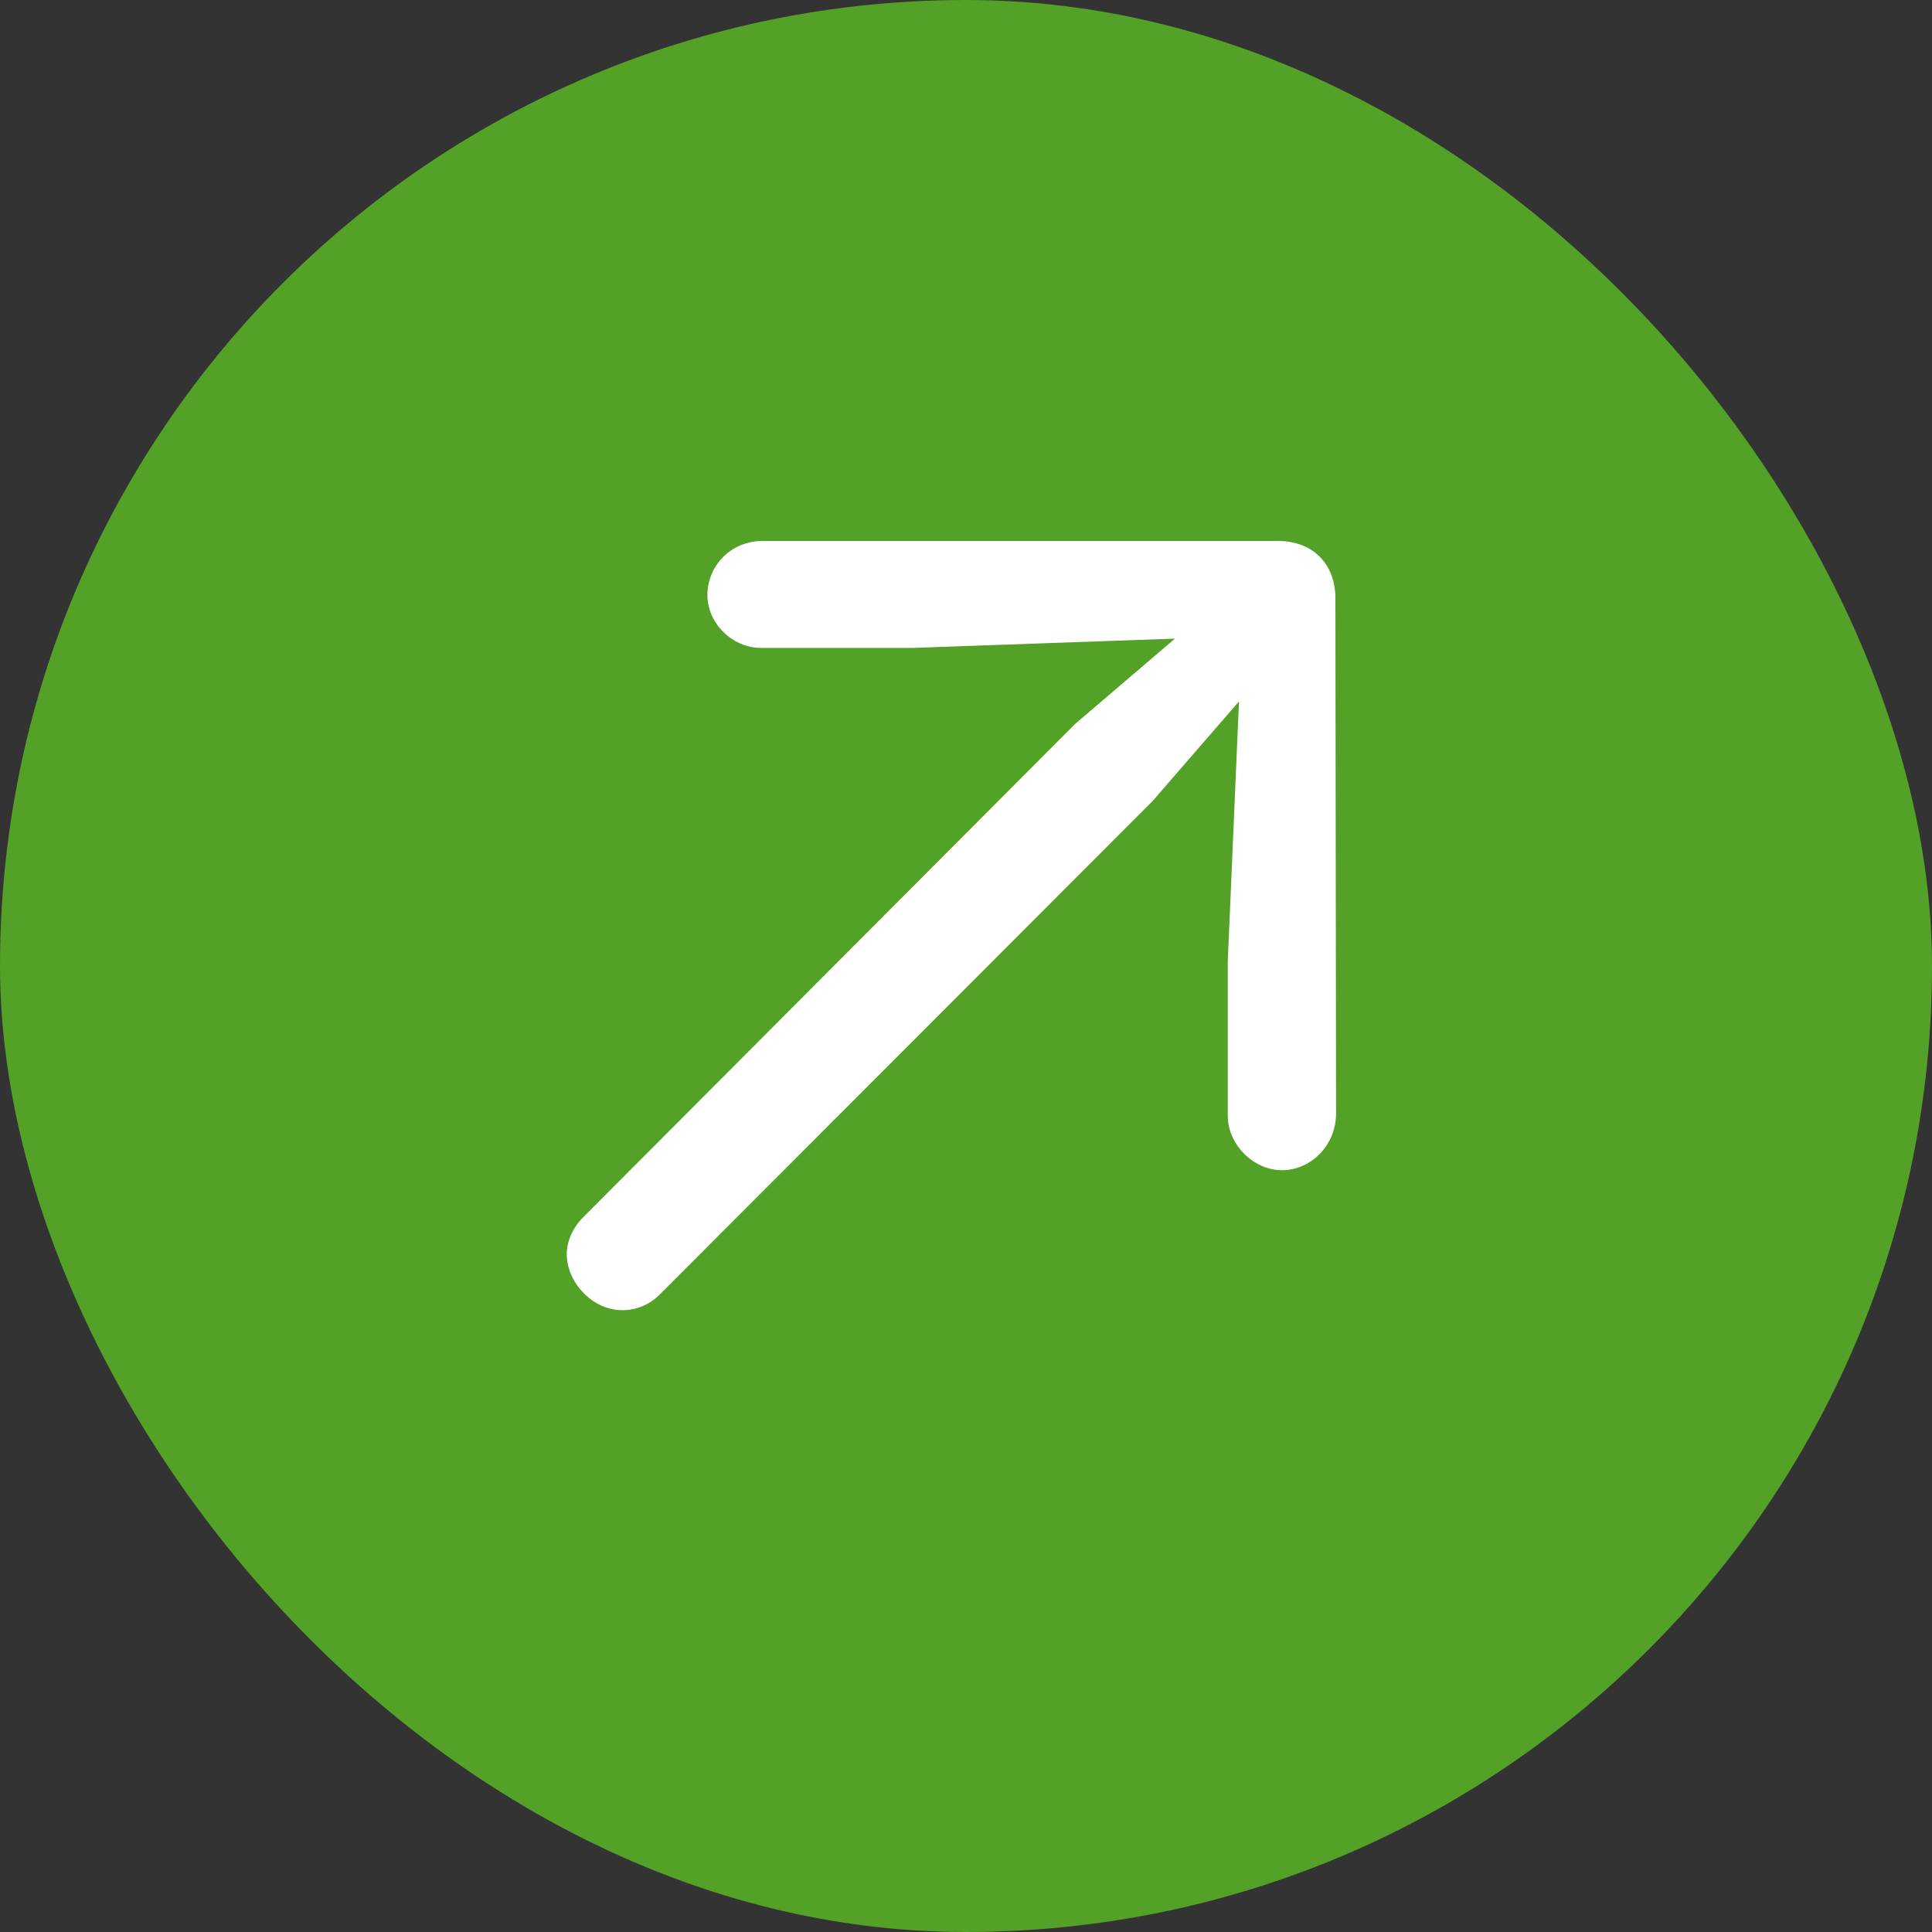 <?xml version="1.0" encoding="UTF-8"?> <svg xmlns="http://www.w3.org/2000/svg" width="20" height="20" viewBox="0 0 20 20" fill="none"><rect x="0" y="0" width="20" height="20" fill="#333333" stroke="none"/><rect width="20" height="20" rx="10" fill="#53A126"></rect><path d="M13.831 11.526C13.831 11.861 13.565 12.114 13.271 12.114C12.97 12.114 12.71 11.841 12.71 11.554V9.947L12.826 7.261L11.931 8.293L6.831 13.399C6.722 13.509 6.585 13.563 6.441 13.563C6.134 13.563 5.867 13.276 5.867 12.982C5.867 12.852 5.929 12.709 6.038 12.6L11.131 7.493L12.163 6.611L9.456 6.707H7.877C7.583 6.707 7.323 6.454 7.323 6.16C7.323 5.866 7.556 5.6 7.897 5.6H13.229C13.599 5.6 13.824 5.846 13.824 6.194L13.831 11.526Z" fill="white"></path></svg> 